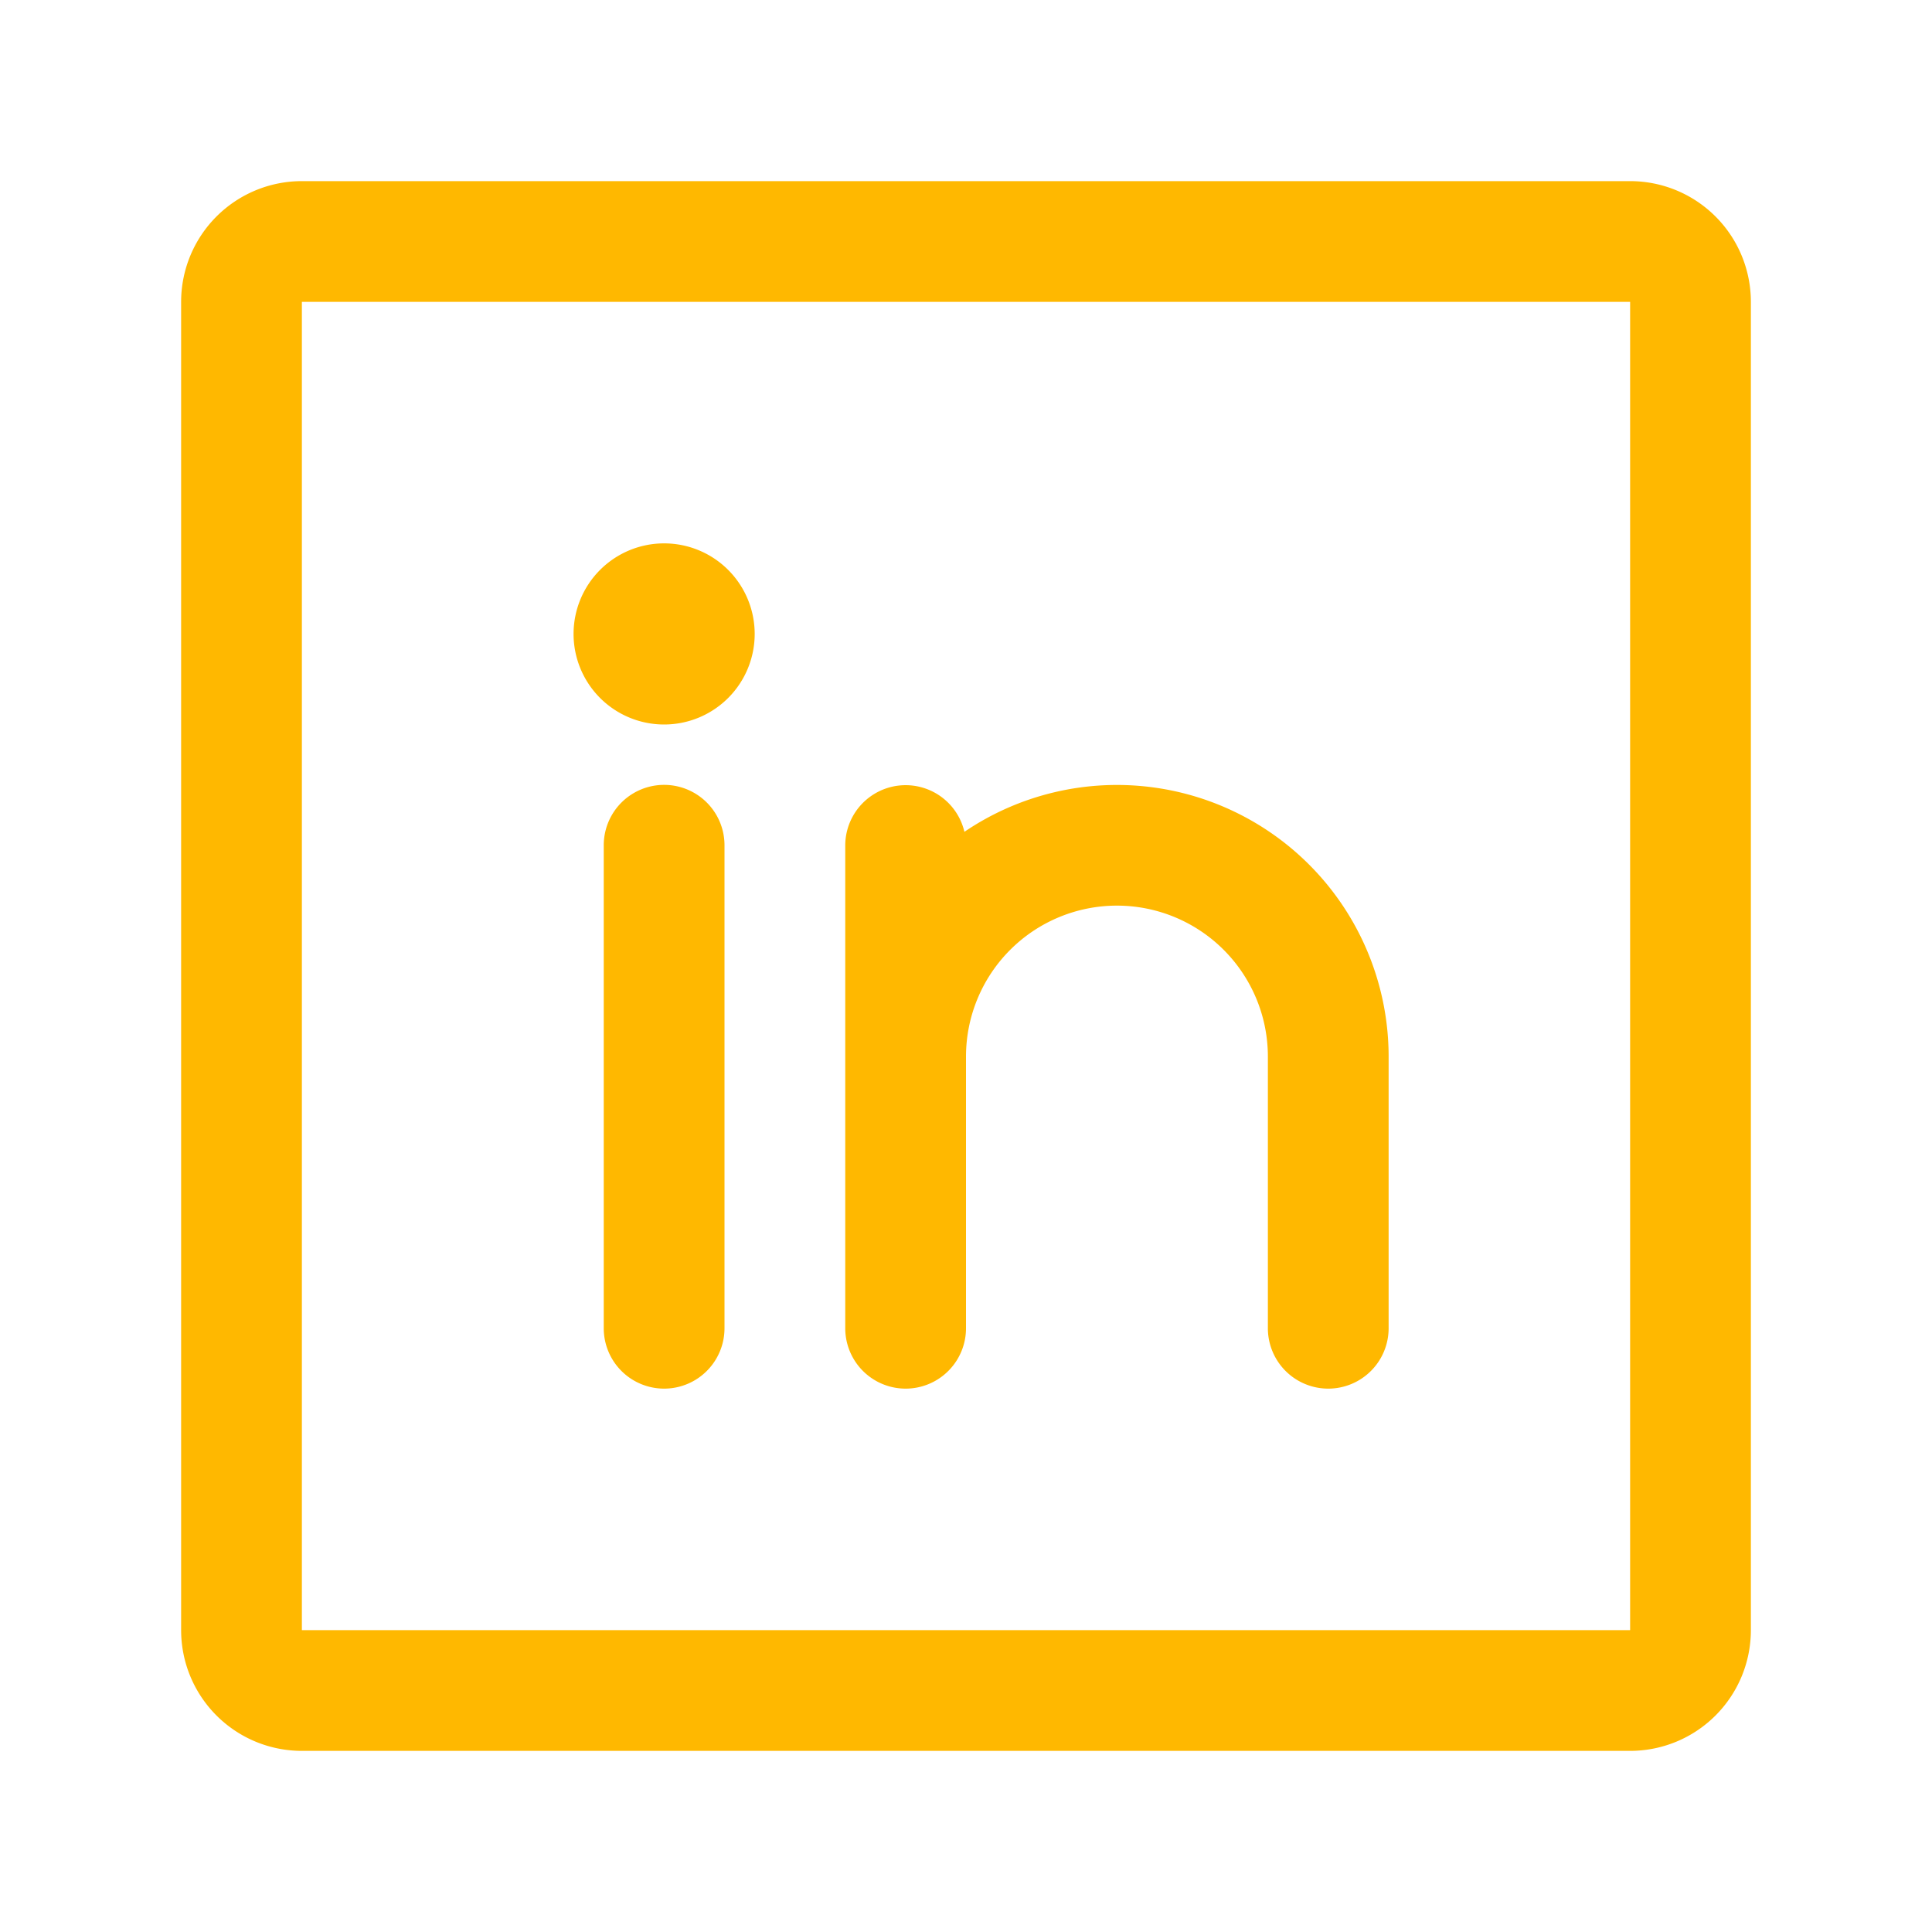 <svg xmlns="http://www.w3.org/2000/svg" viewBox="0 0 256 256" focusable="false" color="rgb(255, 184, 0)" style="user-select: none; width: 100%; height: 100%; display: inline-block; fill: rgb(255, 184, 0); color: rgb(255, 184, 0); flex-shrink: 0;"><g color="rgb(255, 184, 0)" weight="regular"><path d="M216,24H40A16,16,0,0,0,24,40V216a16,16,0,0,0,16,16H216a16,16,0,0,0,16-16V40A16,16,0,0,0,216,24Zm0,192H40V40H216V216ZM96,112v64a8,8,0,0,1-16,0V112a8,8,0,0,1,16,0Zm88,28v36a8,8,0,0,1-16,0V140a20,20,0,0,0-40,0v36a8,8,0,0,1-16,0V112a8,8,0,0,1,15.79-1.78A36,36,0,0,1,184,140ZM100,84A12,12,0,1,1,88,72,12,12,0,0,1,100,84Z"></path></g></svg>